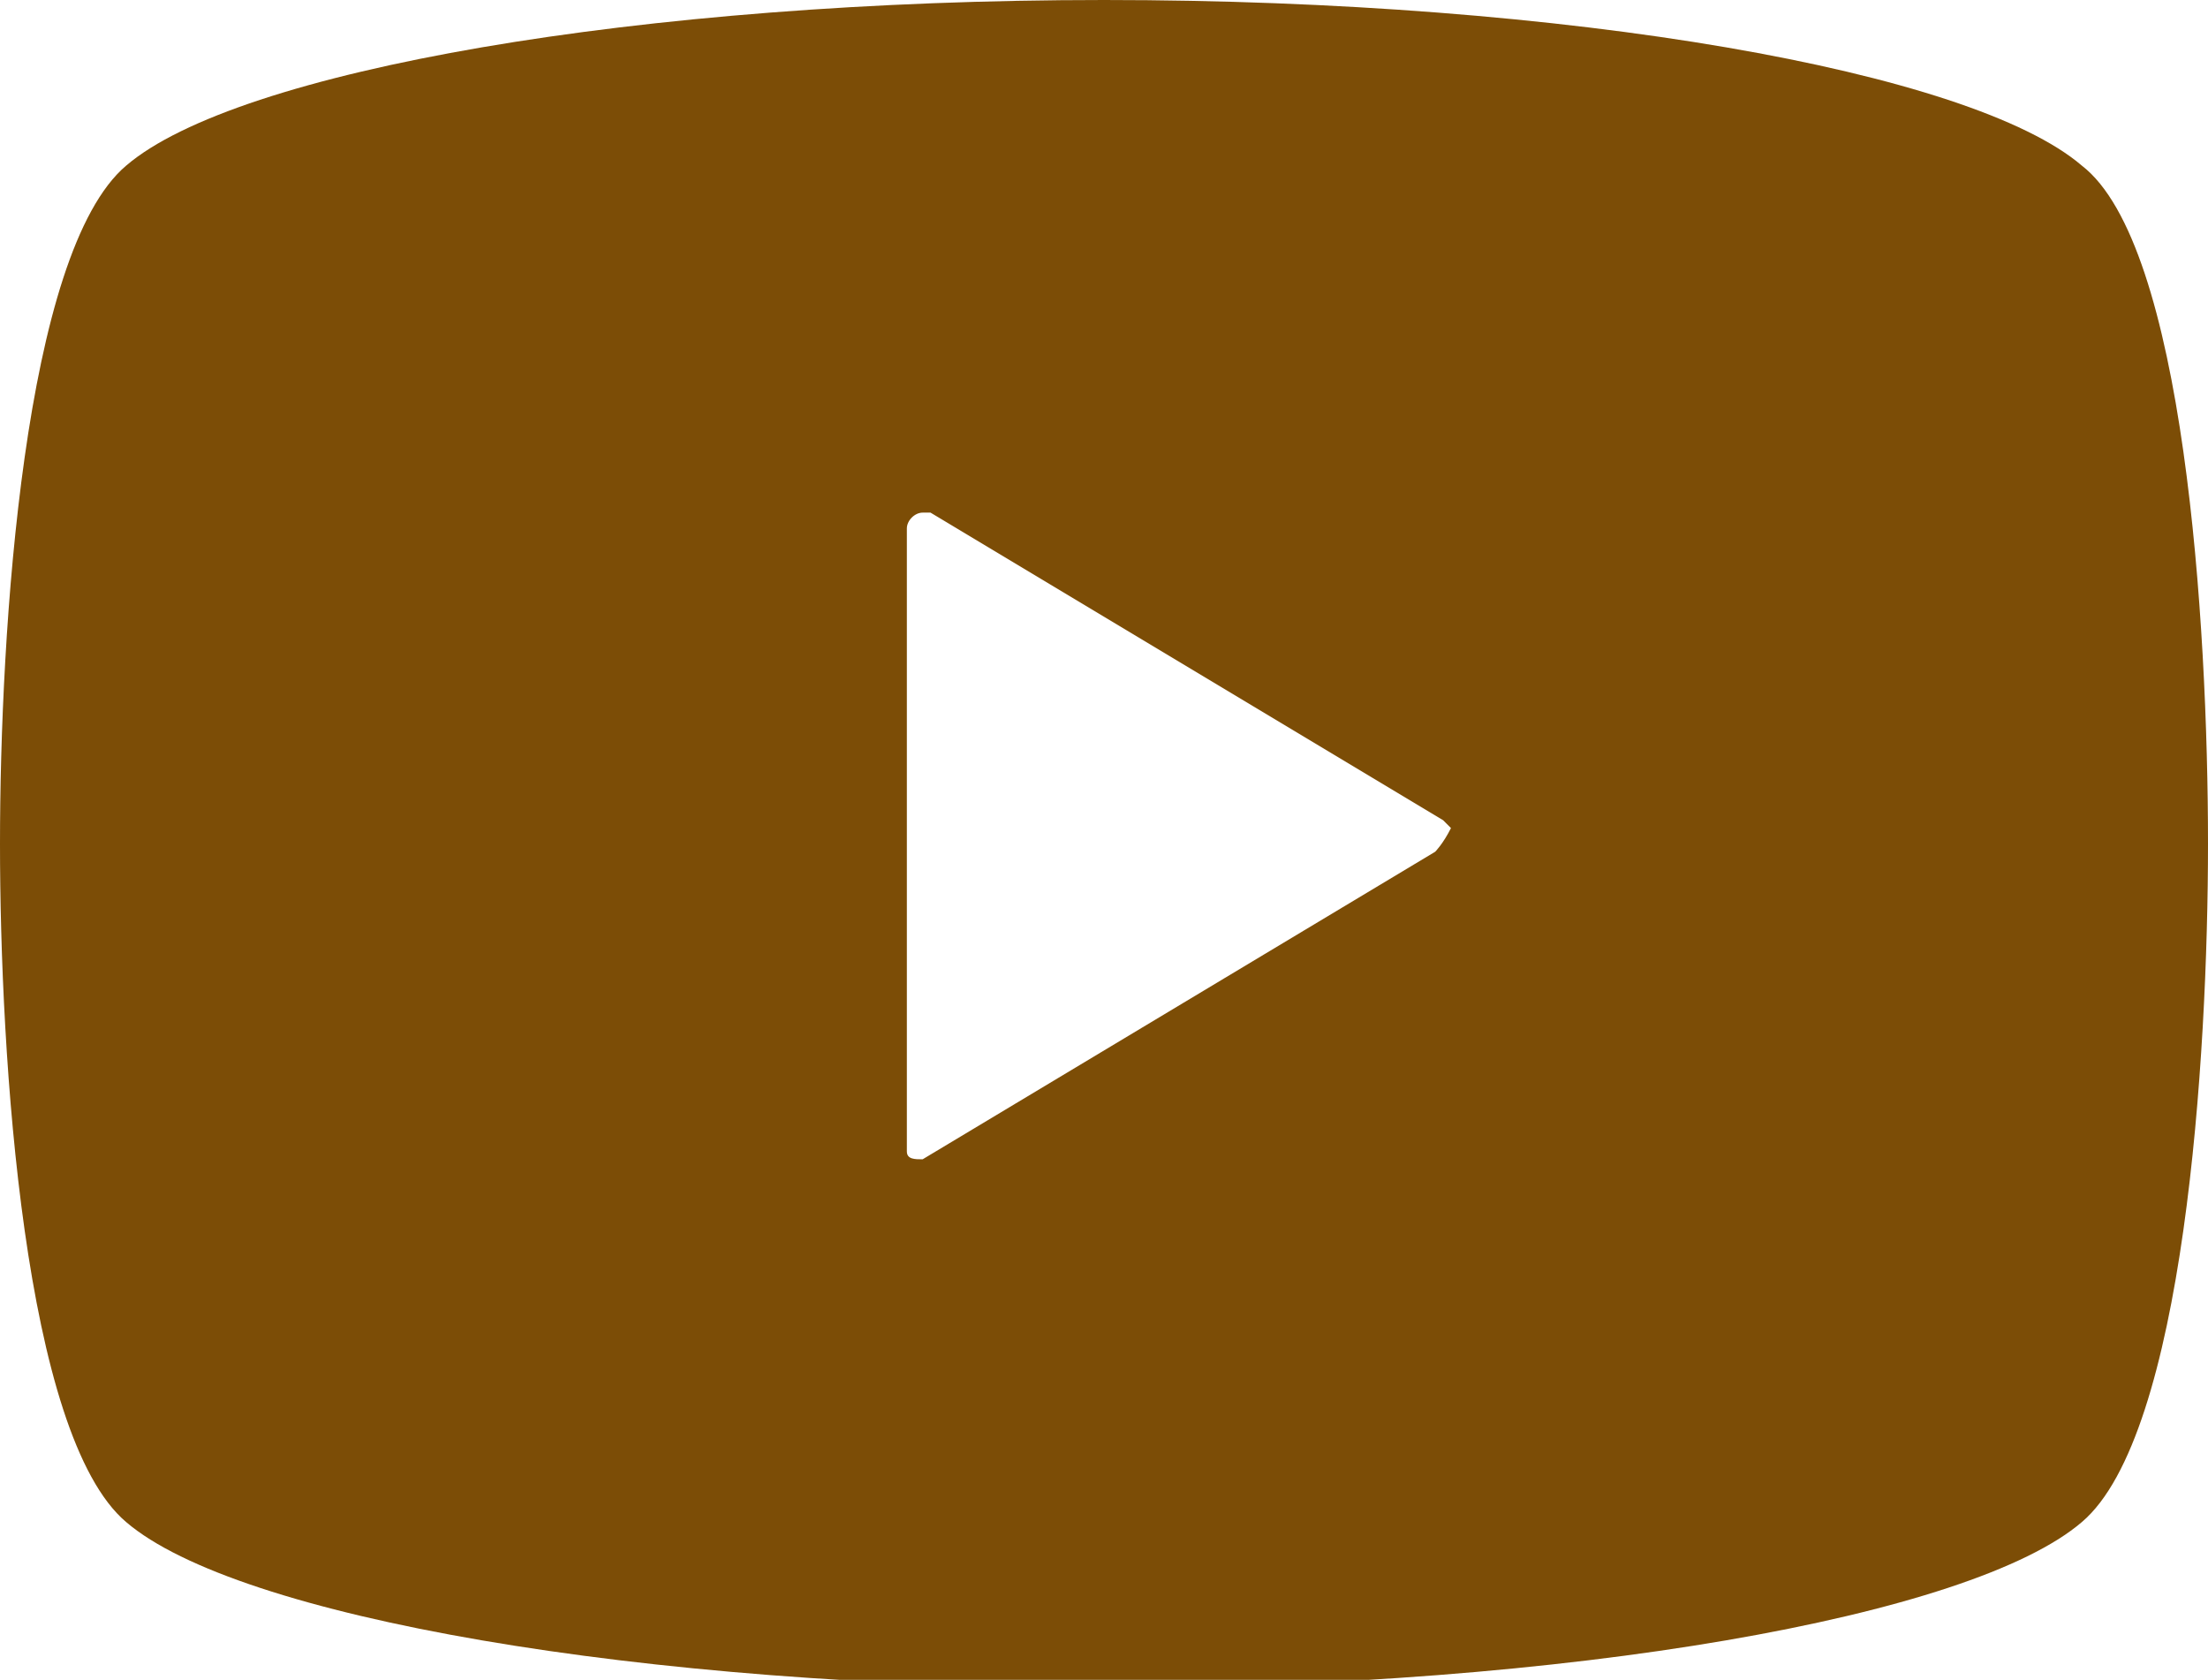 <?xml version="1.0" encoding="utf-8"?>
<!-- Generator: Adobe Illustrator 25.4.1, SVG Export Plug-In . SVG Version: 6.00 Build 0)  -->
<svg version="1.1" id="レイヤー_1" xmlns="http://www.w3.org/2000/svg" xmlns:xlink="http://www.w3.org/1999/xlink" x="0px"
	 y="0px" width="28px" height="21.3px" viewBox="0 0 28 21.3" style="enable-background:new 0 0 28 21.3;" xml:space="preserve">
<style type="text/css">
	.st0{fill:#7C4D06;}
</style>
<g id="動画再生ボタン" transform="translate(156 -60)">
	<path id="パス_826" class="st0" d="M-129.6,62.1c-1.4-1.2-6.5-2.1-12.4-2.1c-5.9,0-11,0.9-12.4,2.1c-1.3,1.1-1.6,5.9-1.6,8.6
		c0,2.7,0.3,7.5,1.6,8.6c1.4,1.2,6.5,2.1,12.4,2.1s11-0.9,12.4-2.1c1.3-1.1,1.6-5.9,1.6-8.6C-128,67.9-128.3,63.1-129.6,62.1z
		 M-137.8,70.8l-6.5,3.9c-0.1,0-0.2,0-0.2-0.1c0,0,0,0,0-0.1v-7.8c0-0.1,0.1-0.2,0.2-0.2c0,0,0.1,0,0.1,0l6.5,3.9
		c0,0,0.1,0.1,0.1,0.1C-137.7,70.7-137.8,70.8-137.8,70.8z"/>
</g>
</svg>
